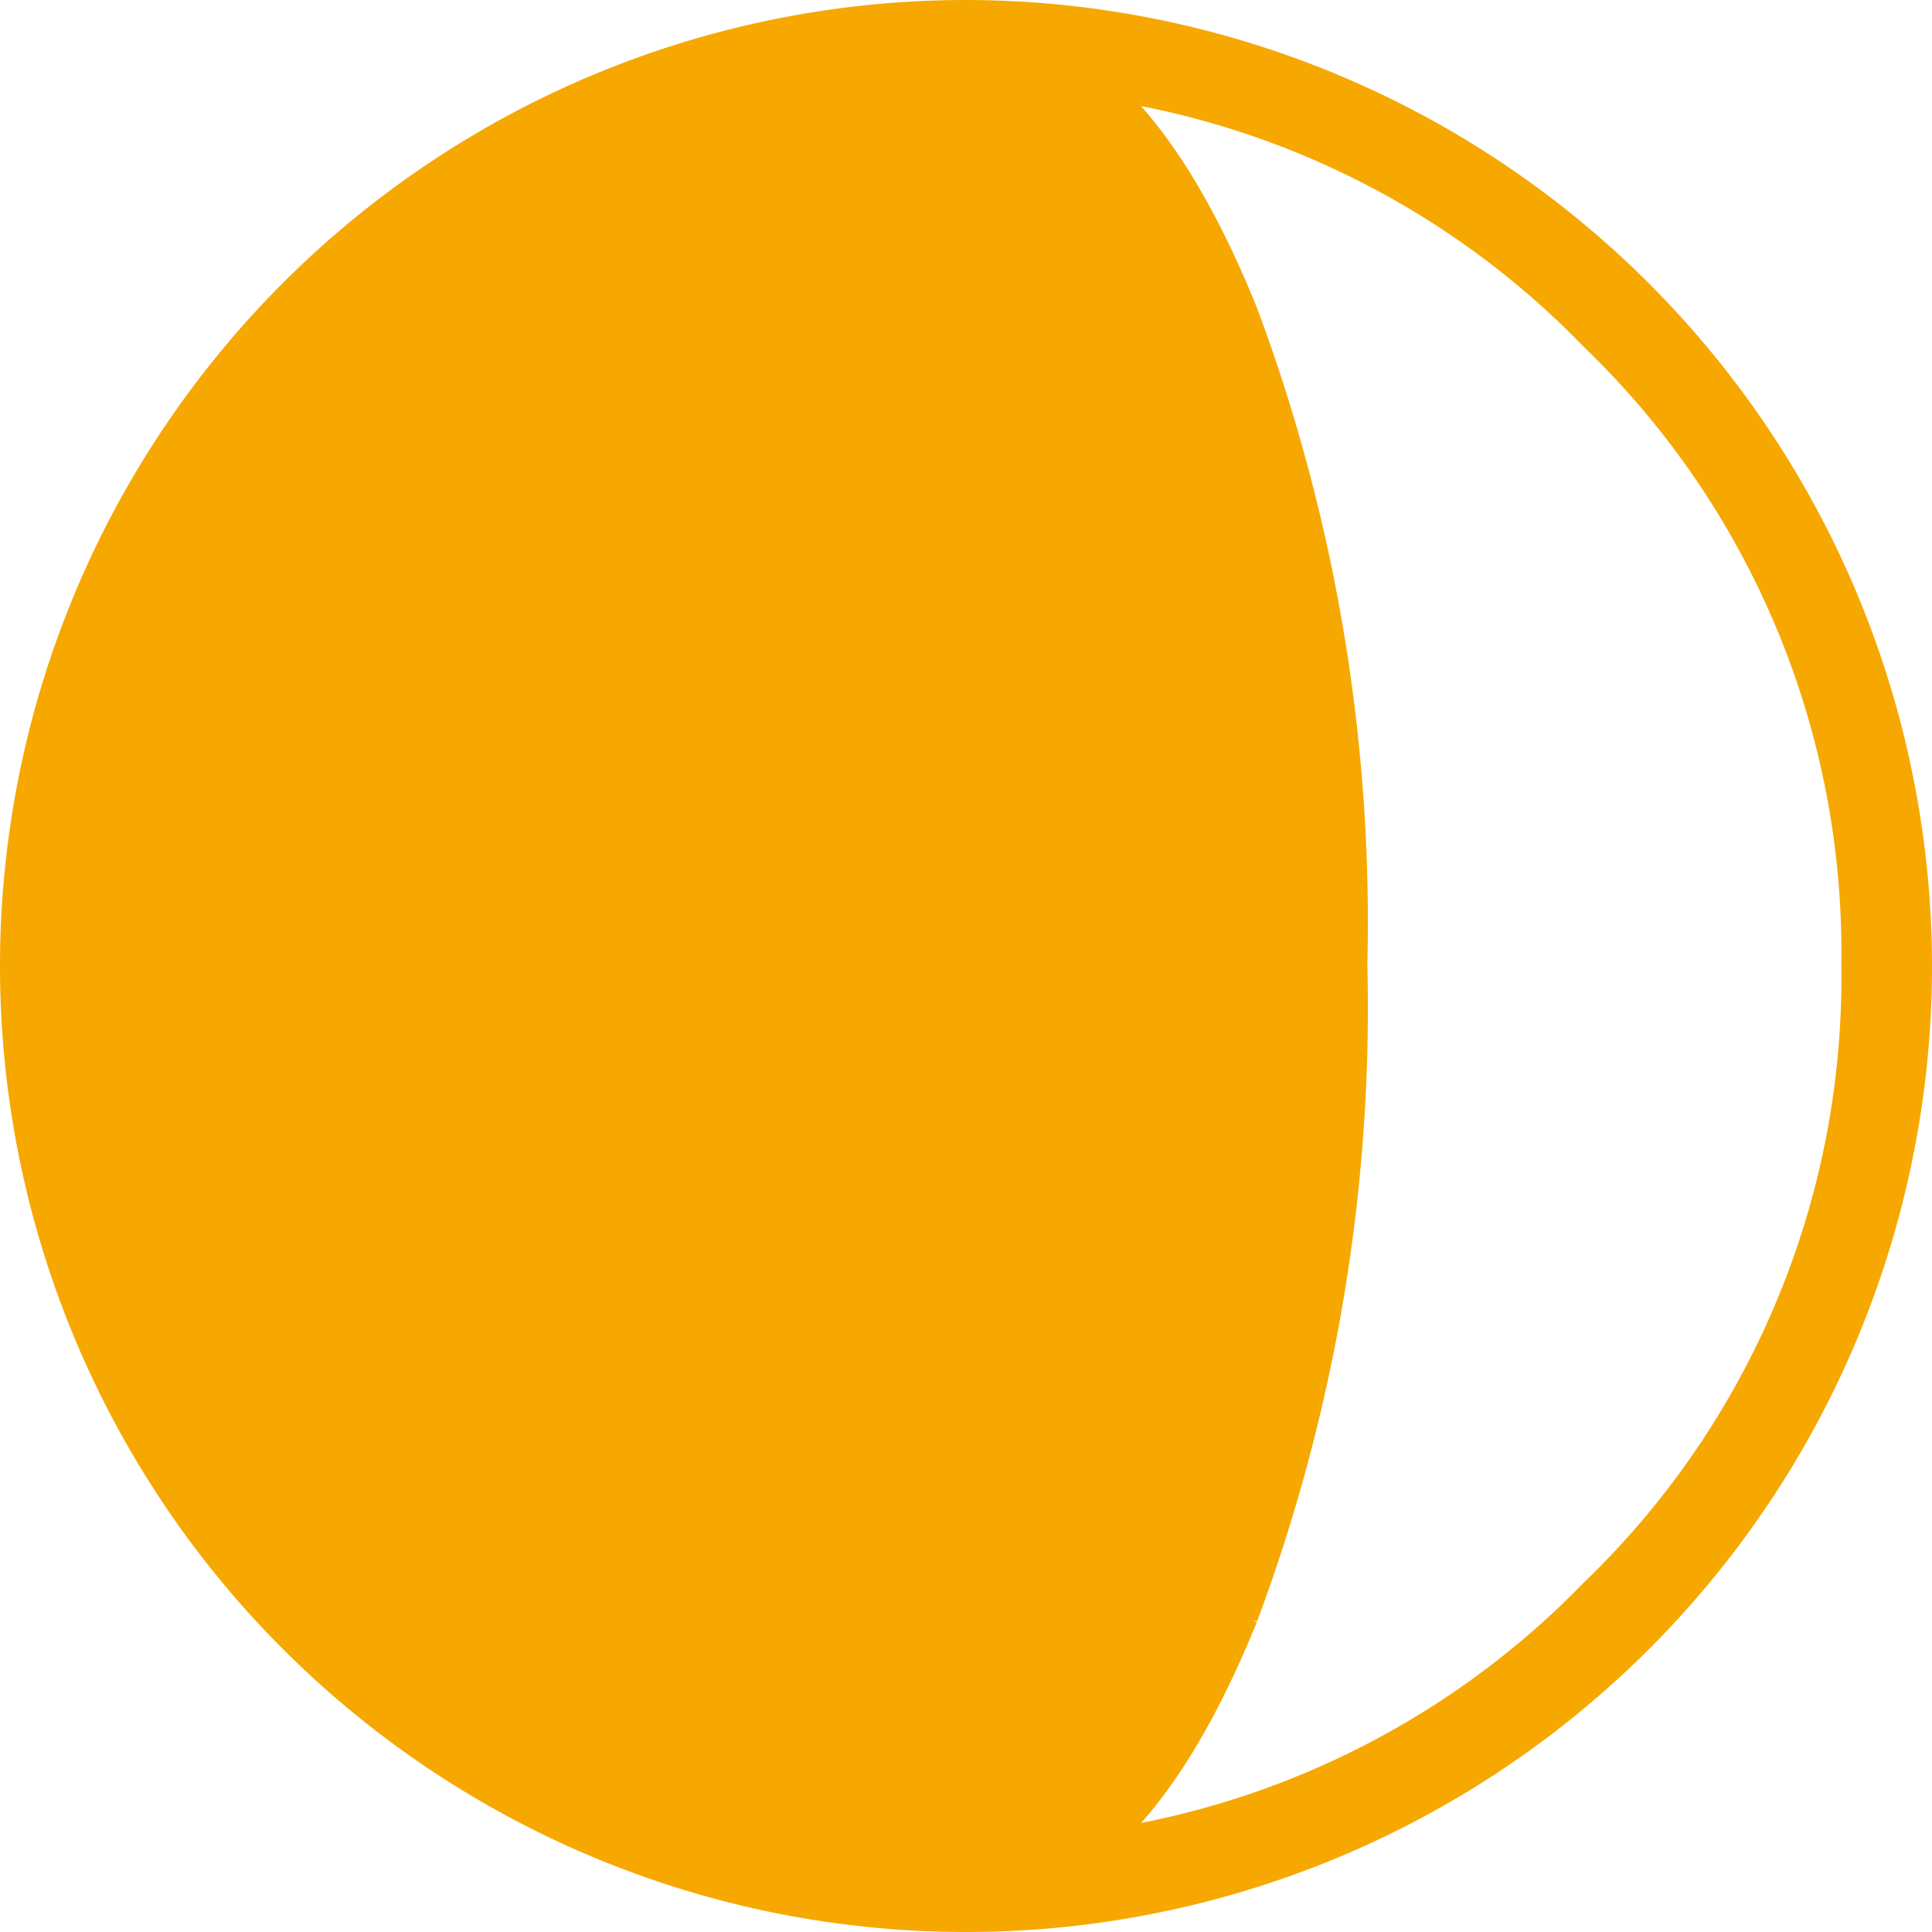 <svg xmlns="http://www.w3.org/2000/svg" width="26.336" height="26.336" viewBox="0 0 26.336 26.336">
  <g id="moon-phase-interface-symbol" transform="translate(0.5 0.5)">
    <path id="Path_675" data-name="Path 675" d="M12.668,0A12.668,12.668,0,1,0,25.336,12.668,12.682,12.682,0,0,0,12.668,0Zm8.777,21.425a11.993,11.993,0,0,1-8.777,3.639q2.024,0,3.5-3.639a23.428,23.428,0,0,0,1.471-8.777,23.443,23.443,0,0,0-1.471-8.771Q14.692.231,12.668.231a11.981,11.981,0,0,1,8.777,3.645A11.947,11.947,0,0,1,25.1,12.647,11.938,11.938,0,0,1,21.445,21.425Z" fill="#f6a800" stroke="#f6a800" stroke-width="1"/>
  </g>
</svg>
